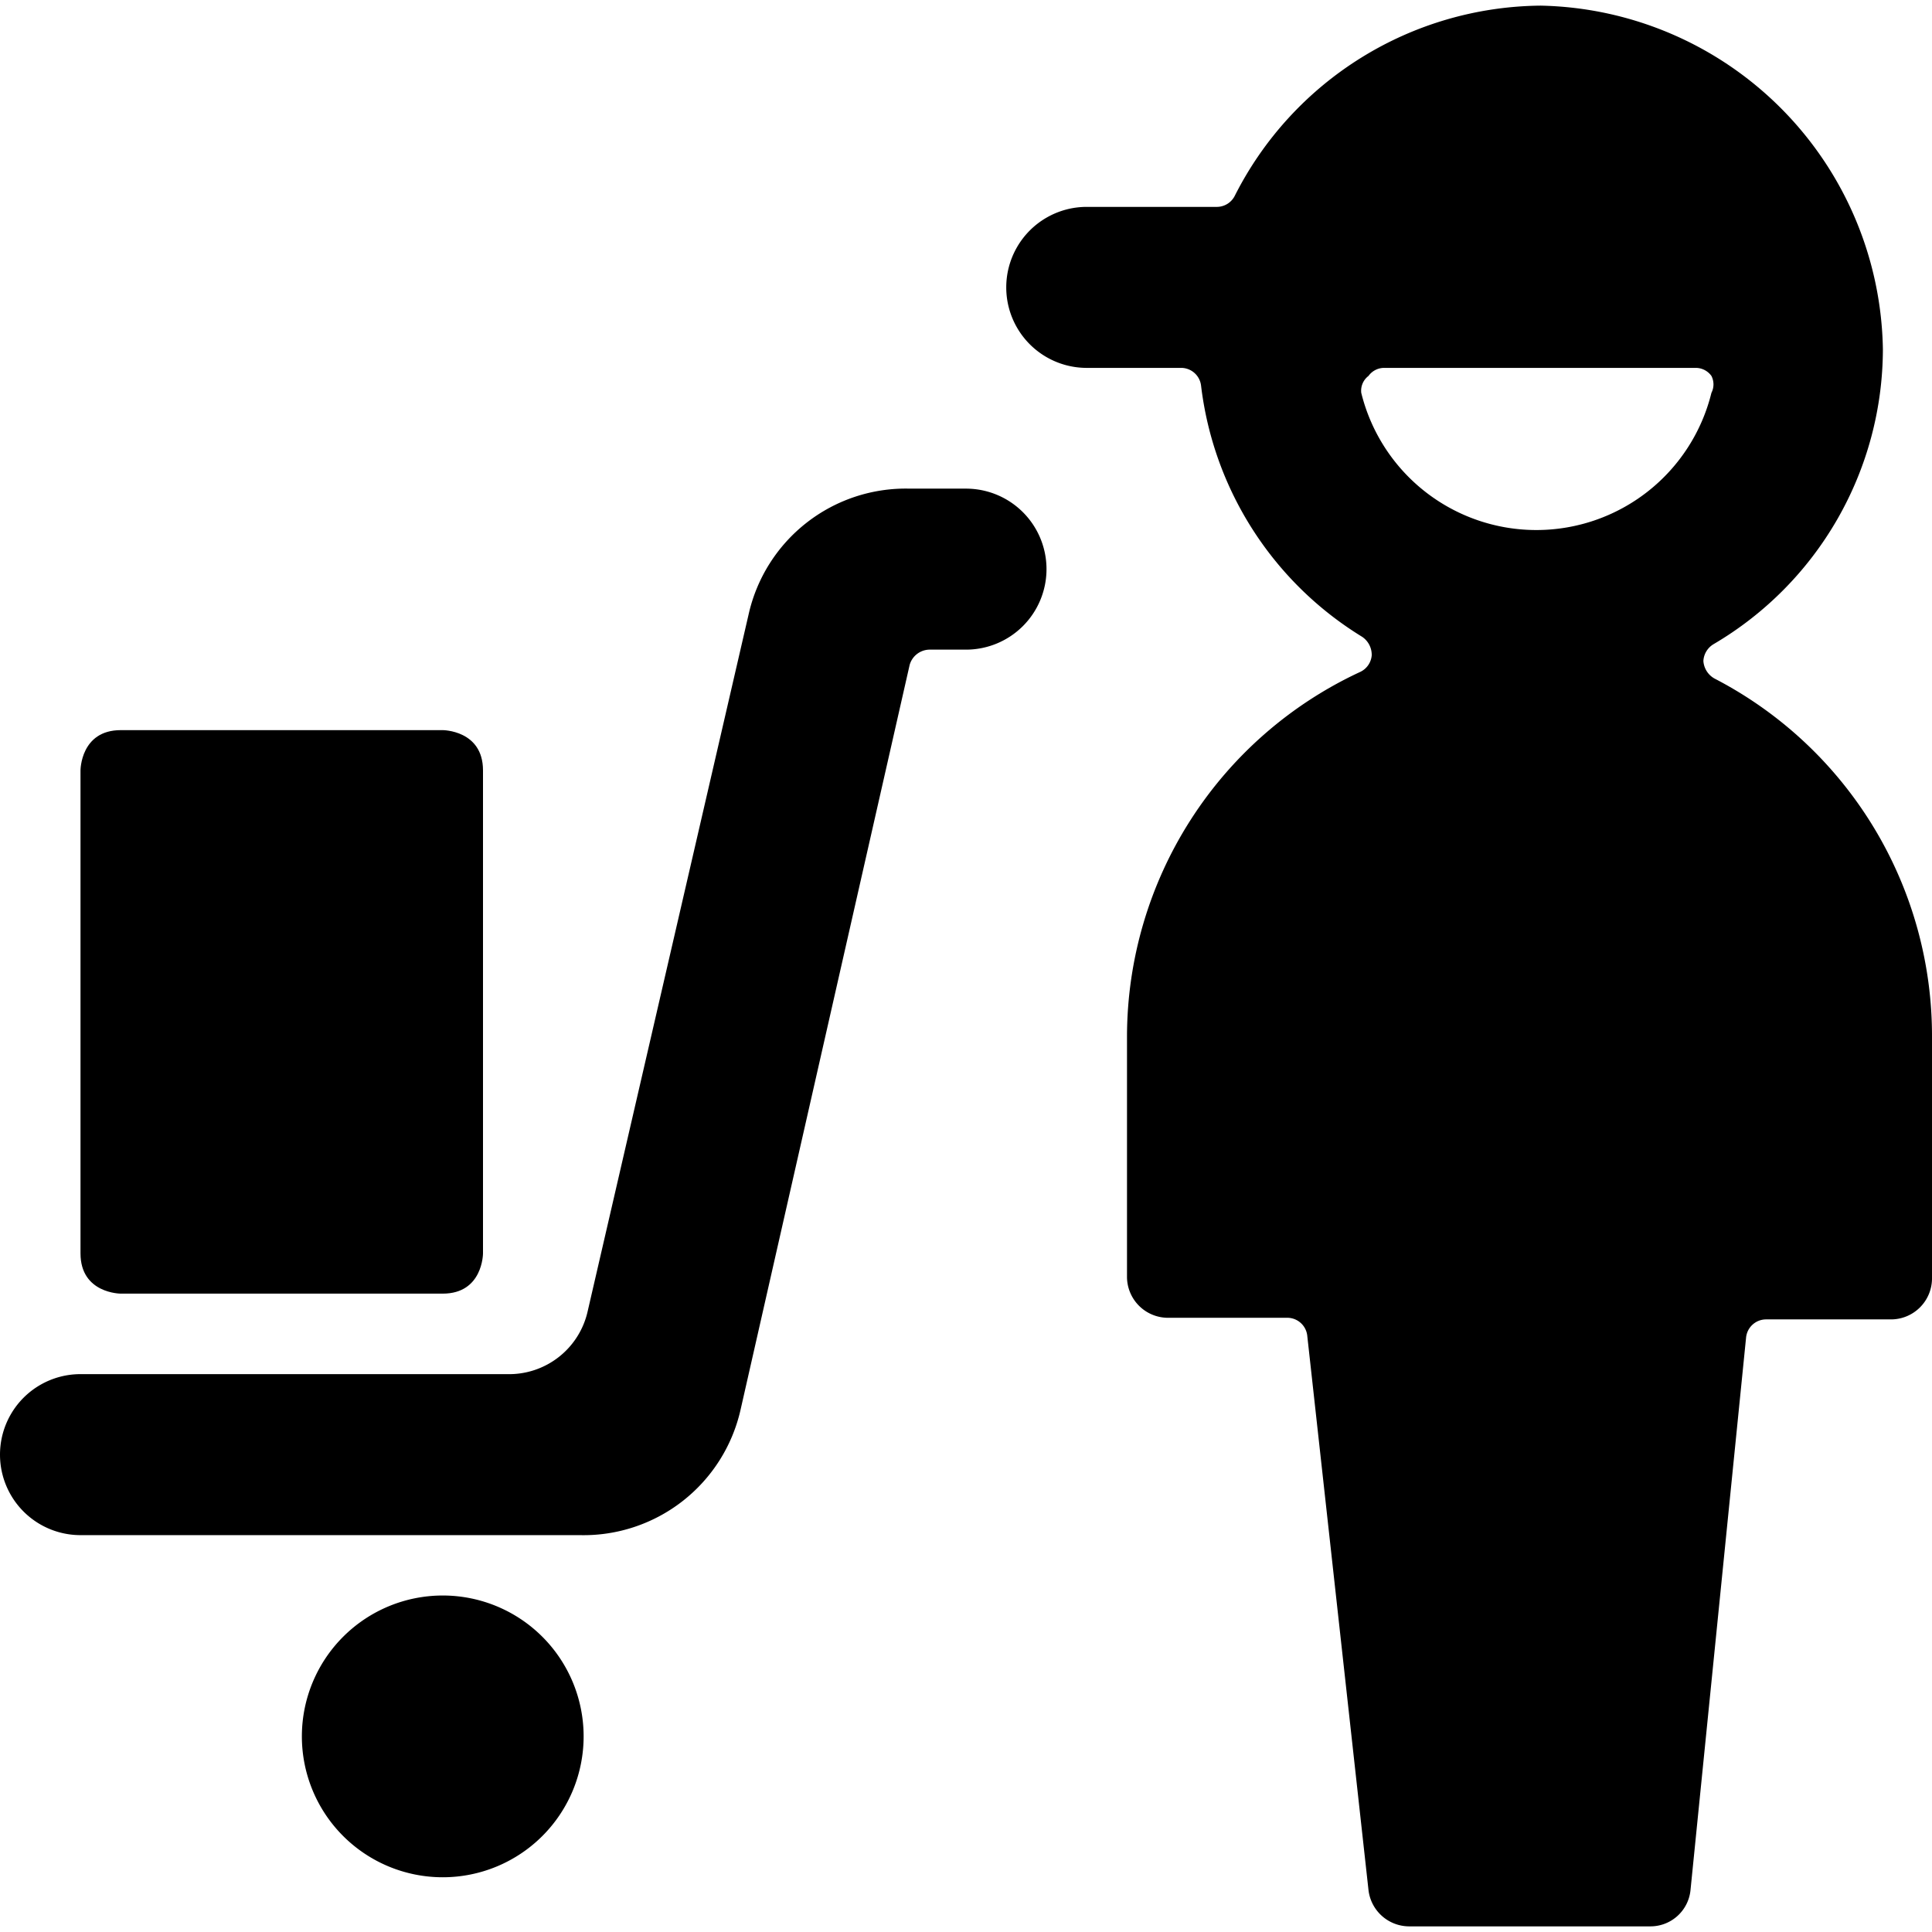 <svg xmlns="http://www.w3.org/2000/svg" viewBox="0 0 24 24"><g><path d="M3.75 21.57a1.75 1.75 0 1 0 3.5 0 1.75 1.75 0 1 0 -3.5 0" fill="#000000" stroke-width="1"></path><path d="M13 7.07a1 1 0 0 0 -1 -1h-0.7a2 2 0 0 0 -2 1.56l-2 8.66a1 1 0 0 1 -1 0.78H1a1 1 0 0 0 0 2h6.2a2 2 0 0 0 2 -1.56l2.1 -9.25a0.26 0.26 0 0 1 0.25 -0.19H12a1 1 0 0 0 1 -1Z" fill="#000000" stroke-width="1"></path><path d="M1.5 9.07h4s0.5 0 0.5 0.5v6s0 0.5 -0.5 0.5h-4s-0.5 0 -0.5 -0.5v-6s0 -0.5 0.5 -0.5" fill="#000000" stroke-width="1"></path><path d="M21.3 8.43a0.27 0.27 0 0 1 -0.14 -0.22 0.26 0.26 0 0 1 0.13 -0.21 4.26 4.26 0 0 0 2.1 -3.66A4.34 4.34 0 0 0 19.14 0.07a4.3 4.3 0 0 0 -3.8 2.36 0.25 0.25 0 0 1 -0.23 0.14H13.5a1 1 0 1 0 0 2h1.18a0.25 0.25 0 0 1 0.24 0.22 4.25 4.25 0 0 0 2 3.12 0.27 0.27 0 0 1 0.12 0.23 0.25 0.25 0 0 1 -0.15 0.21A5 5 0 0 0 14 12.87v3a0.51 0.51 0 0 0 0.5 0.5H16a0.25 0.25 0 0 1 0.24 0.23l0.76 6.88a0.51 0.51 0 0 0 0.5 0.45h3a0.5 0.5 0 0 0 0.5 -0.45l0.69 -6.86a0.25 0.25 0 0 1 0.25 -0.23h1.56a0.51 0.51 0 0 0 0.5 -0.5v-3a5 5 0 0 0 -2.7 -4.46Zm-0.23 -3.86a0.24 0.24 0 0 1 0.19 0.1 0.23 0.23 0 0 1 0 0.21 2.24 2.24 0 0 1 -4.35 0 0.23 0.23 0 0 1 0.09 -0.21 0.24 0.24 0 0 1 0.19 -0.1Z" fill="#000000" stroke-width="1"></path></g></svg>